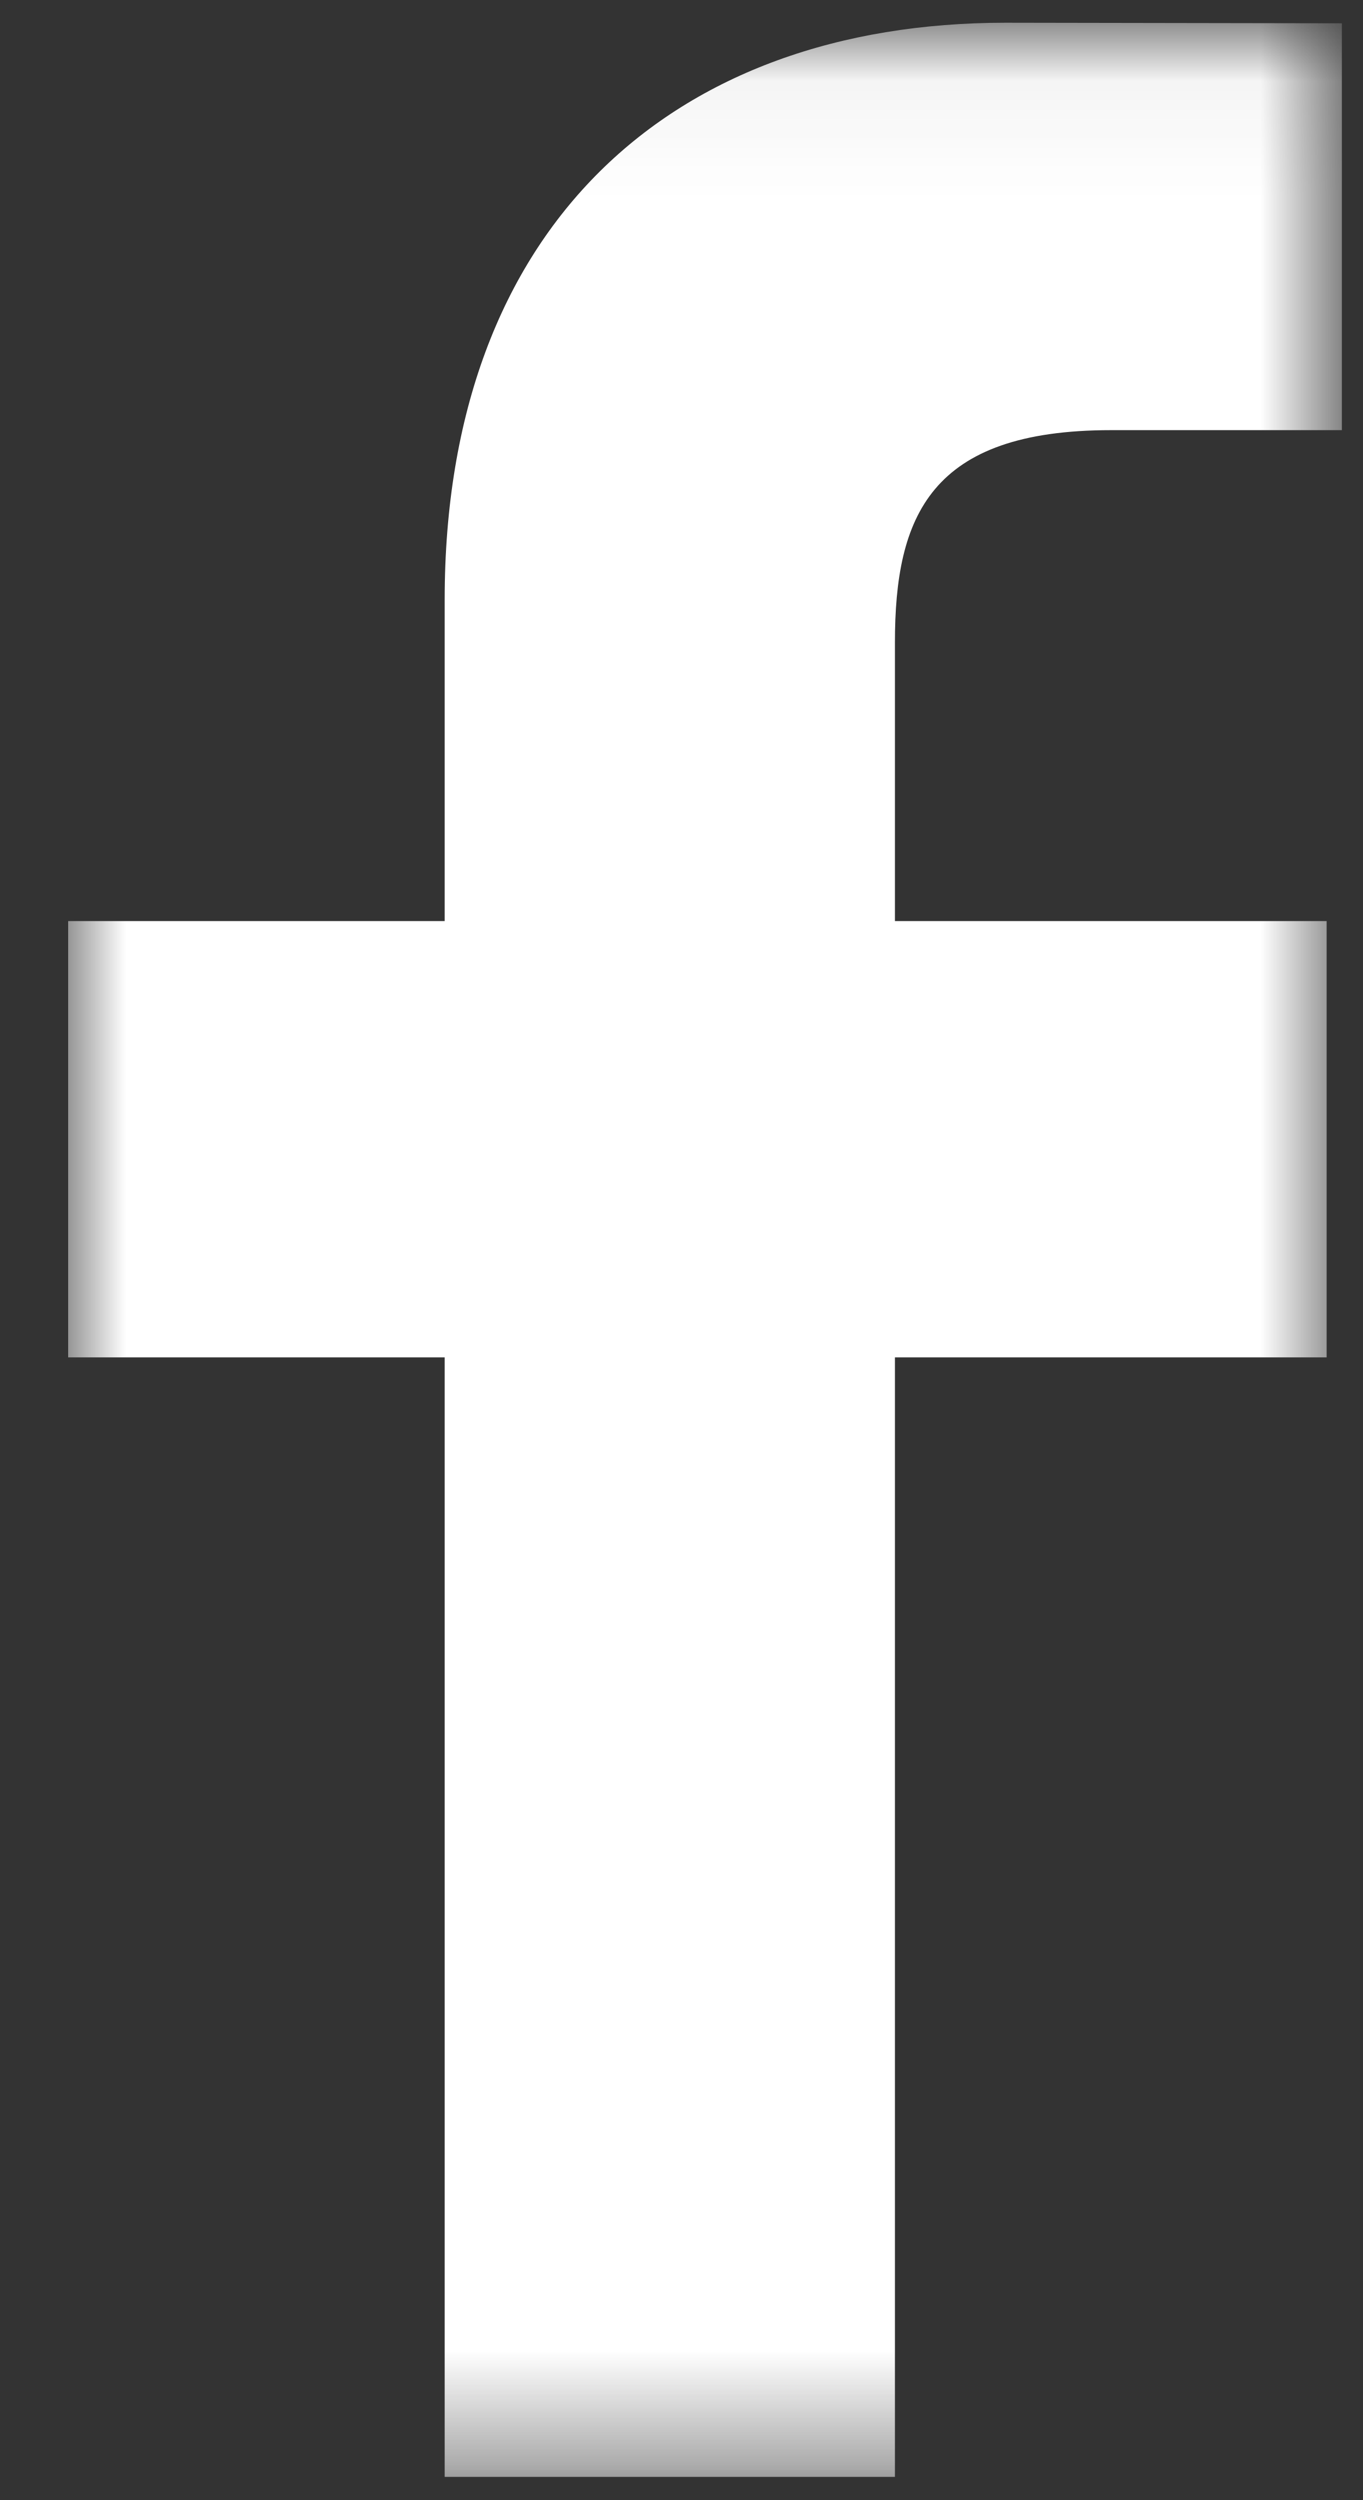 <svg xmlns="http://www.w3.org/2000/svg" xmlns:xlink="http://www.w3.org/1999/xlink" width="12" height="22" viewBox="0 0 12 22">
  <rect x="0" y="0" width="12" height="22" fill="#333333" stroke="none"/>
  <defs>
    <polygon id="facebook-a" points="0 .051 11.176 .051 11.176 21.595 0 21.595"/>
  </defs>
  <g fill="none" fill-rule="evenodd" transform="translate(-24 -19)">
    <rect width="60" height="60"/>
    <g transform="translate(24.6 19.2)">
      <mask id="facebook-b" fill="#fff">
        <use xlink:href="#facebook-a"/>
      </mask>
      <path fill="#FFF" d="M11.214,3.585 L9.182,3.585 C7.588,3.585 7.279,4.343 7.279,5.455 L7.279,7.905 L11.08,7.905 L11.08,11.744 L7.279,11.744 L7.279,21.595 L3.315,21.595 L3.315,11.744 L-0,11.744 L-0,7.905 L3.315,7.905 L3.315,5.075 C3.315,1.789 5.321,5.61038961e-05 8.252,5.61038961e-05 L11.214,0.005 L11.214,3.585 Z" mask="url(#facebook-b)"/>
    </g>
  </g>
</svg>
